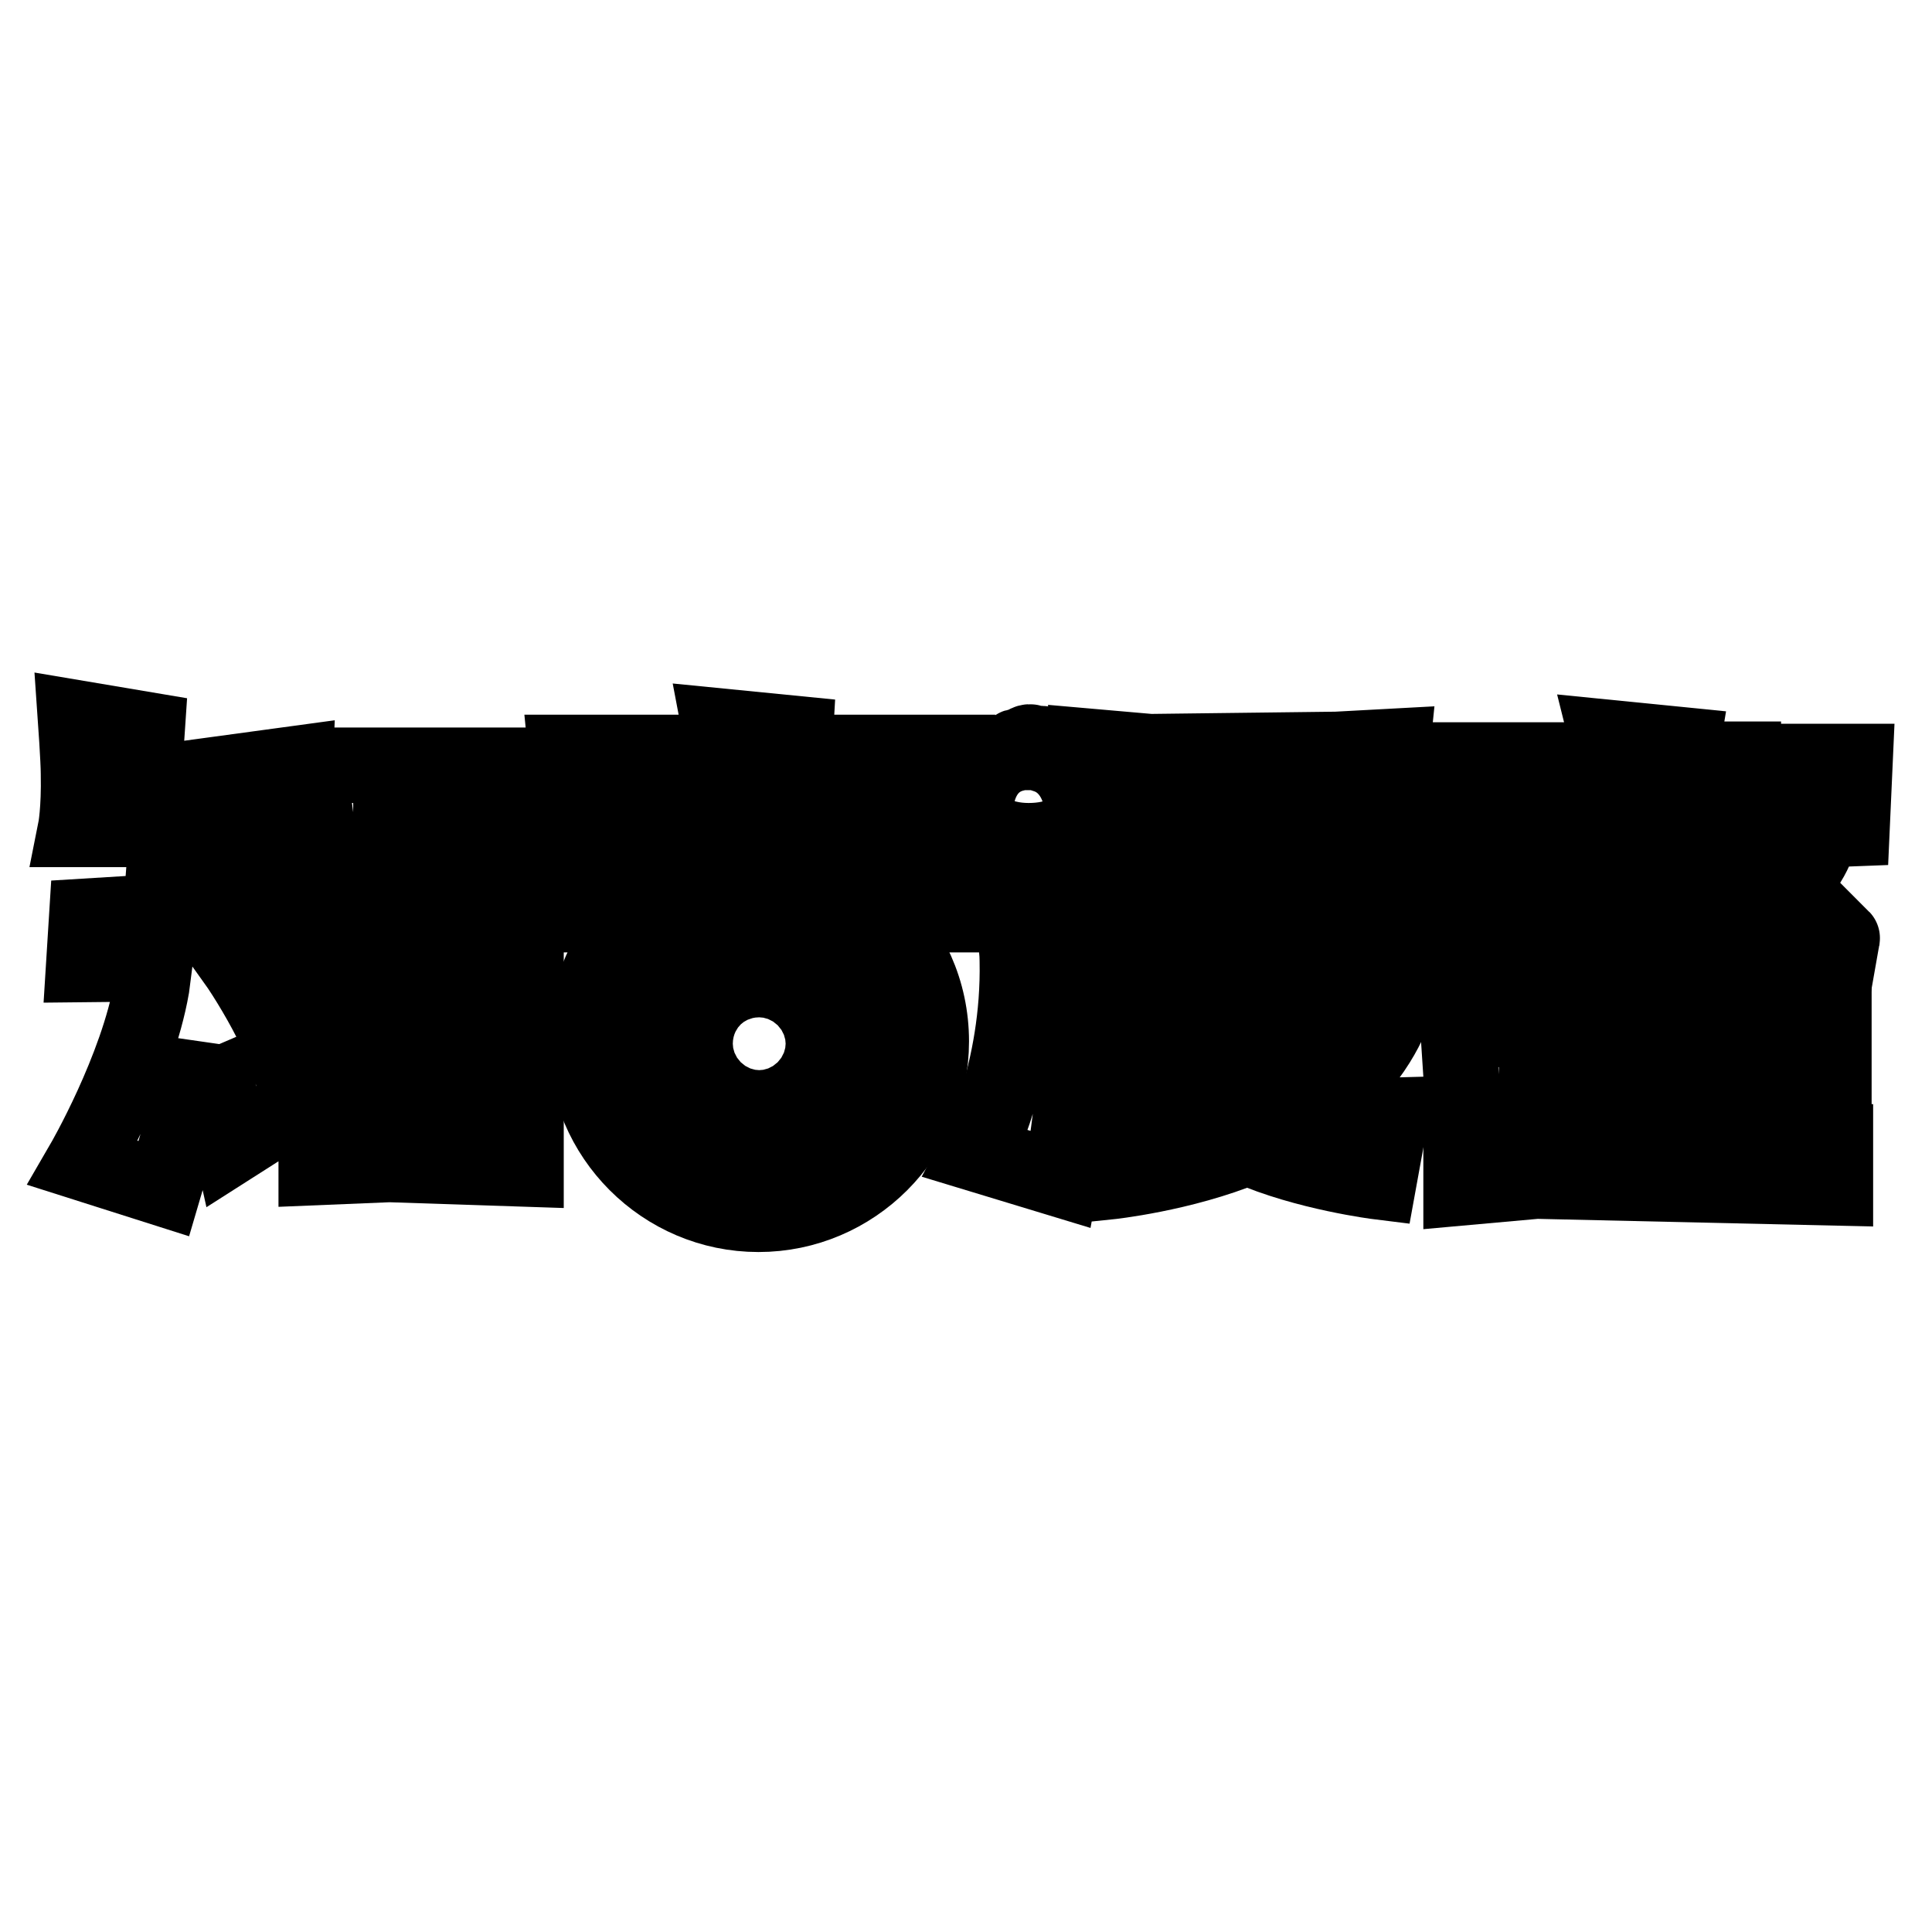 <?xml version="1.0" encoding="utf-8"?>
<!-- Svg Vector Icons : http://www.onlinewebfonts.com/icon -->
<!DOCTYPE svg PUBLIC "-//W3C//DTD SVG 1.1//EN" "http://www.w3.org/Graphics/SVG/1.1/DTD/svg11.dtd">
<svg version="1.1" xmlns="http://www.w3.org/2000/svg" xmlns:xlink="http://www.w3.org/1999/xlink" x="0px" y="0px" viewBox="0 0 256 256" enable-background="new 0 0 256 256" xml:space="preserve">
<g> <path stroke-width="10" fill-opacity="0" stroke="#000000"  d="M31.1,127.3l7.1-0.1l1-7.6l-9.4,0.6v-10l8.9,0.1l0.4-9.1L18.5,104c0,0,0.6-1.9,0.7-3.3c0.1-1,0.3-4,0.3-4 L10,95.1c0,0,0.4,5.7,0.4,7.4c0.1,4.9-0.4,7.4-0.4,7.4h12.2c-0.3,2.7-0.6,7-0.9,10.9l-9.8,0.6l-0.4,6.4l9.4-0.1l-0.4,3.1 c-1.9,10.9-9.1,23.3-9.1,23.3l10.7,3.4l5.5-18.7c0,0.1,0.1,0.1,0.1,0.3c1.2,2.8,3.4,12.8,3.4,12.8l9.1-5.8c0,0-0.4-2.7-3.4-9.7 C35,133.4,32.6,129.4,31.1,127.3L31.1,127.3z M40.9,101.3l1,7.4v46l9.7-0.4l18.1,0.6v-53.5H40.9z M59.7,146.7l-7.9-0.6v-36.1h7.9 V146.7z M243,136l-10,0.4h-26.6l0.9,6.1h25.7v8.6l-29.4-0.6v-14.1h-10.4l0.4,6.1v14.9l10-0.9l39.6,0.9v-6.1H243V136z M236,100.6 h-13.4c0.1-0.7,0.3-1.9,0.3-1.9l-10-1c0,0,0.4,1.6,0.4,3h-23.3l0.7,5.9l0.3,5.1l9.5-1.5v-3.4h34.8l-0.3,3.4l10.4-0.4l0.4-8.9h-10 V100.6z"/> <path stroke-width="10" fill-opacity="0" stroke="#000000"  d="M232.2,124.7c-1.2-0.1-2.5-0.3-3.7-0.4c10.4-6.1,12.2-12.2,12.2-12.2l-32.9,0.9c0.7-1.5,0.9-2.5,0.9-2.5 l-4.8-1c0,0-1.2,2.1-4.9,3.7c-2.5,1-5.7,1.5-5.7,1.5l1.5,7c0,0,4.8-1,7.6-3c0.4-0.3,0.9-0.7,1.3-1L229,118 c-2.8,1.5-6.4,3.1-10.6,4.3c-4.5-1.2-7.1-2.4-7.1-2.4l-6.2,1.9c1.3,0.9,2.5,1.6,3.9,2.4c-9.5,1.3-17.4,0.7-17.4,0.7l1.9,8.5 c0,0,12.5-1.2,18.9-3c2.1-0.6,4-1.2,5.8-1.9c3.3,1.2,6.7,2.2,10.4,2.8c5.2,1,14,1.5,14,1.5l1.5-8.5 C244.5,124.7,237.1,125.1,232.2,124.7L232.2,124.7z M163.2,118.1h-18.7l0.4,3.4l0.4,10.6h38.8l0.4-11v-2.8h-21.4V118.1z  M176.4,128.2h-23.3l-0.4-6.2h6.1v3.9l3.9,0.4l0.4-4.5h3.1l0.4,4.5l3.9-0.4V122h6.2L176.4,128.2z M138.6,100.1 c0.3-0.4,0.4-1.2-0.3-1.5c-0.9-0.4-1.6,0.9-1.6,1c0,0,0,0.1-0.1,0.1h-0.1v-0.1c0,0,0.3-0.3,0.3-0.9c0-0.6-0.7-0.4-1-0.1 c-0.3,0.1-0.3,1-0.3,1s0,0.1-0.1,0.1h-0.1c0-0.1-0.2-0.3-0.2-0.4c0-0.1-0.1-0.6-0.6-0.3c-0.4,0.3-0.1,0.9-0.1,0.9 c-4,1-5.1,4.9-5.1,7.3c0,2.5,3.1,4.2,7,4.2c3.9,0,7-1.5,7-4.2C143.4,105.2,142.2,101.3,138.6,100.1L138.6,100.1z M139.1,114.2 l-6.7,1.5c0,0,2.4,7.3,2.4,11.6c0.3,14.9-5.4,25.6-5.4,25.6l11.2,3.4c0,0,3.3-17.8,1.9-29C141.6,120.2,139.1,114.2,139.1,114.2z  M157.5,105.8l0.4,3.9h18.9v2.2h-23.8l-0.4-8.2h24.5l7-0.9l0.4-3.9l-7.4,0.4l-24.7,0.3l-8-0.7l0.4,4.3l0.4,12.5h38.4l0.9-10.9 l-7.6,0.9H157.5z M184.6,134l-35.2,0.4l-4.5-0.4l0.9,4.3l30-0.4c0,0-2.8,4-10.6,7c-6.4-1.6-13.5-5.7-13.5-5.7l-1.6,2.5 c0,0,2.7,2.4,7.1,5.4c-6.2,1-12.5,1.2-12.5,1.2l2.2,8.3c0,0,9.7-1,18.4-4.6c7.7,3.4,17.4,4.6,17.4,4.6l1.6-8.8c0,0-3.4,0.1-10-0.9 C182.5,140.9,184.6,134,184.6,134z"/> <path stroke-width="10" fill-opacity="0" stroke="#000000"  d="M119.7,107.1l-10.3,1c0,0,0.4,2.5,0,7h-18c-0.7-3.6-0.4-7-0.4-7l-11.2-0.4c0,0,1.8,5.2,3,7.4h-7.7l0.4,6.1 h9.4c-4.5,4.2-7.3,10.1-7.3,16.8c0,12.6,10.3,22.9,22.9,22.9c12.6,0,22.9-10.3,22.9-22.9c0-6.7-2.8-12.6-7.3-16.8h9.4l0.4-6.1h-8.2 C118.9,111.9,119.7,107.1,119.7,107.1L119.7,107.1z M100.6,152.8c-8.2,0-14.7-6.5-14.7-14.7s6.5-14.7,14.7-14.7 c8.2,0,14.7,6.5,14.7,14.7S108.6,152.8,100.6,152.8z M75.6,105.8H125l1-6.1h-21v-0.1c0.3-0.6,0.4-2.4,0.4-2.4l-10.1-1 c0,0,0.4,2.1,0.4,3.4v0.1H75L75.6,105.8L75.6,105.8z"/> <path stroke-width="10" fill-opacity="0" stroke="#000000"  d="M100.6,129.1c-5.1,0-9.2,4.2-9.2,9.2c0,5.1,4.2,9.2,9.2,9.2c5.1,0,9.2-4.2,9.2-9.2 C109.6,133.3,105.5,129.1,100.6,129.1z M100.6,139.8c-0.9,0-1.5-0.6-1.5-1.5c0-0.9,0.6-1.5,1.5-1.5c0.9,0,1.5,0.6,1.5,1.5 C102.1,139.1,101.3,139.8,100.6,139.8z"/></g>
</svg>
